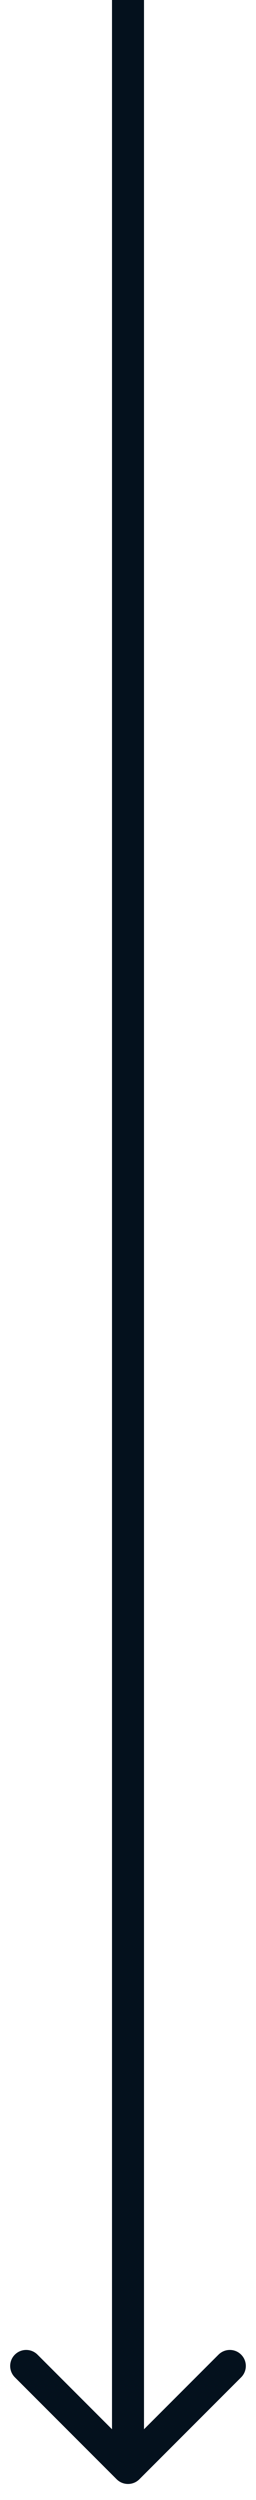 <svg width="8" height="78" viewBox="0 0 8 78" fill="none" xmlns="http://www.w3.org/2000/svg">
<path d="M3.646 77.354C3.842 77.549 4.158 77.549 4.354 77.354L7.536 74.172C7.731 73.976 7.731 73.66 7.536 73.465C7.34 73.269 7.024 73.269 6.828 73.465L4 76.293L1.172 73.465C0.976 73.269 0.66 73.269 0.464 73.465C0.269 73.66 0.269 73.976 0.464 74.172L3.646 77.354ZM3.5 -2.18557e-08L3.5 77L4.5 77L4.5 2.18557e-08L3.5 -2.18557e-08Z" fill="#04111D"/>
</svg>
